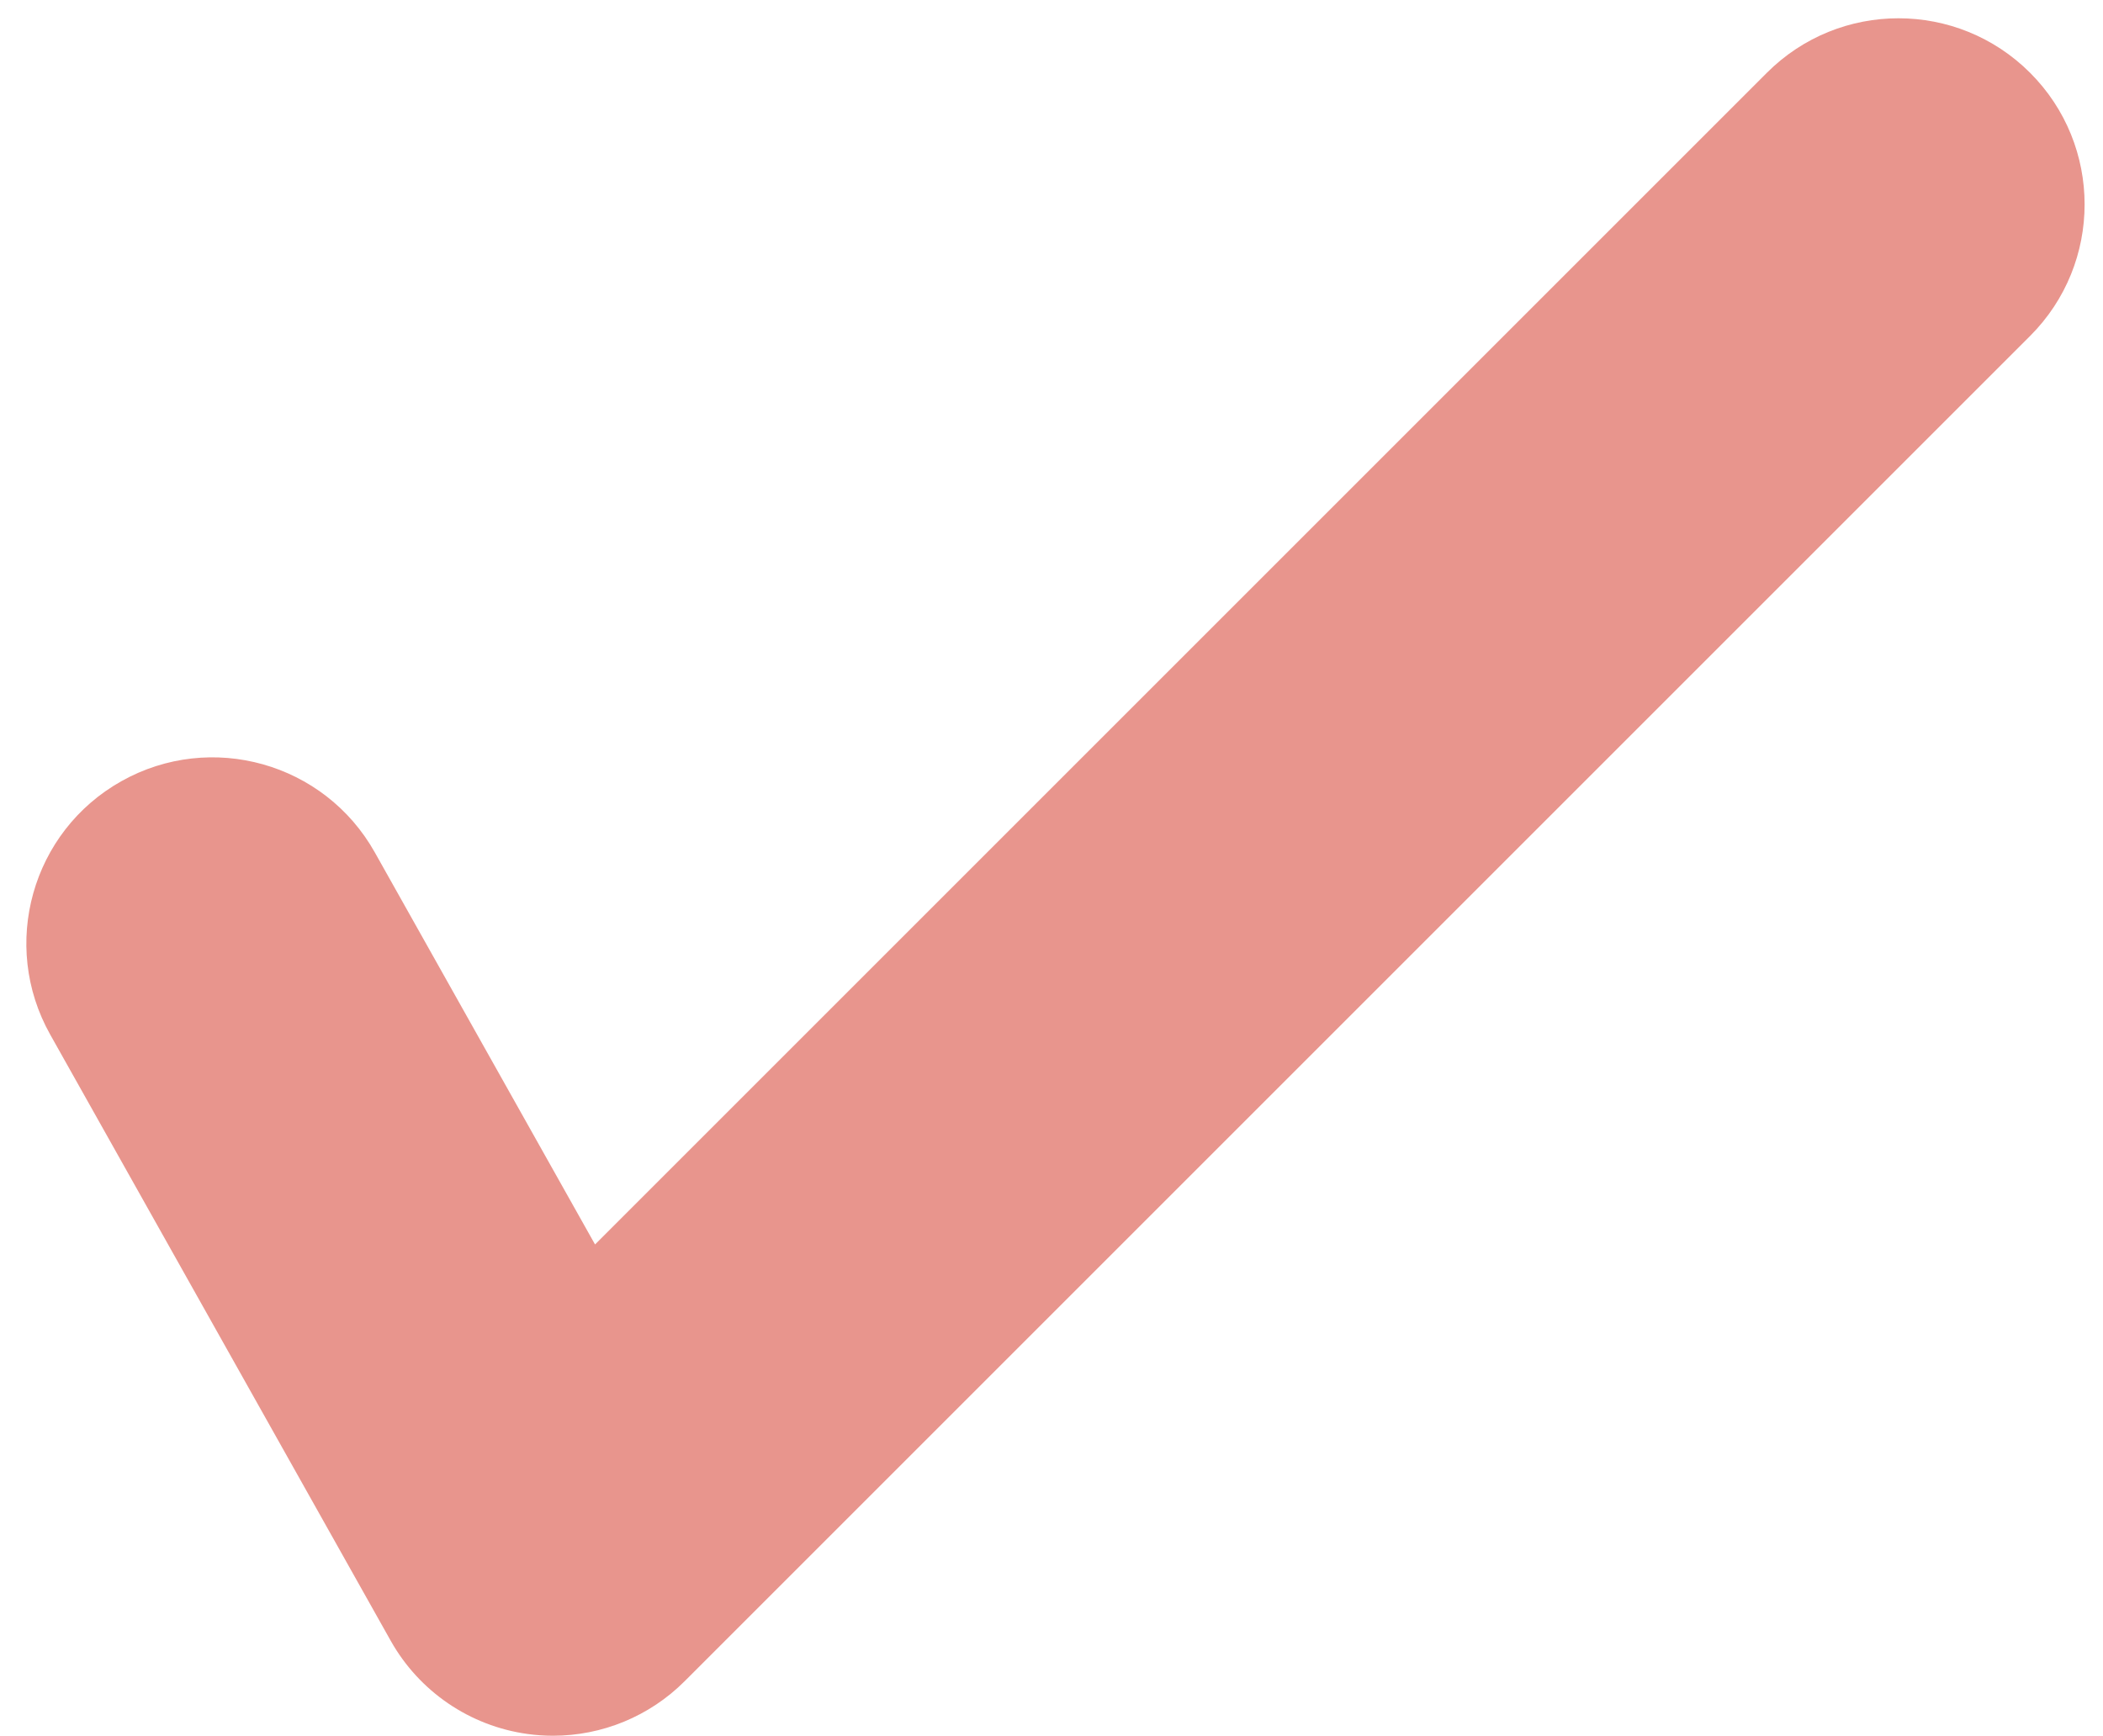 <?xml version="1.0" encoding="UTF-8" standalone="no"?><svg xmlns="http://www.w3.org/2000/svg" xmlns:xlink="http://www.w3.org/1999/xlink" fill="#000000" height="635.7" preserveAspectRatio="xMidYMid meet" version="1" viewBox="113.5 178.8 770.1 635.7" width="770.1" zoomAndPan="magnify"><g id="change1_1"><path d="M316.01,814.5c-3.09,0-6.2-0.21-9.3-0.64c-21.13-2.91-39.68-15.55-50.13-34.14L131.89,557.71 c-18.43-32.82-6.77-74.37,26.05-92.8c32.82-18.43,74.37-6.77,92.8,26.05l80.66,143.61l429.11-429.11 c26.62-26.62,69.77-26.62,96.39,0c26.62,26.62,26.62,69.77,0,96.39L364.2,794.54C351.33,807.41,333.96,814.5,316.01,814.5z" fill="#e8958d"/></g></svg>